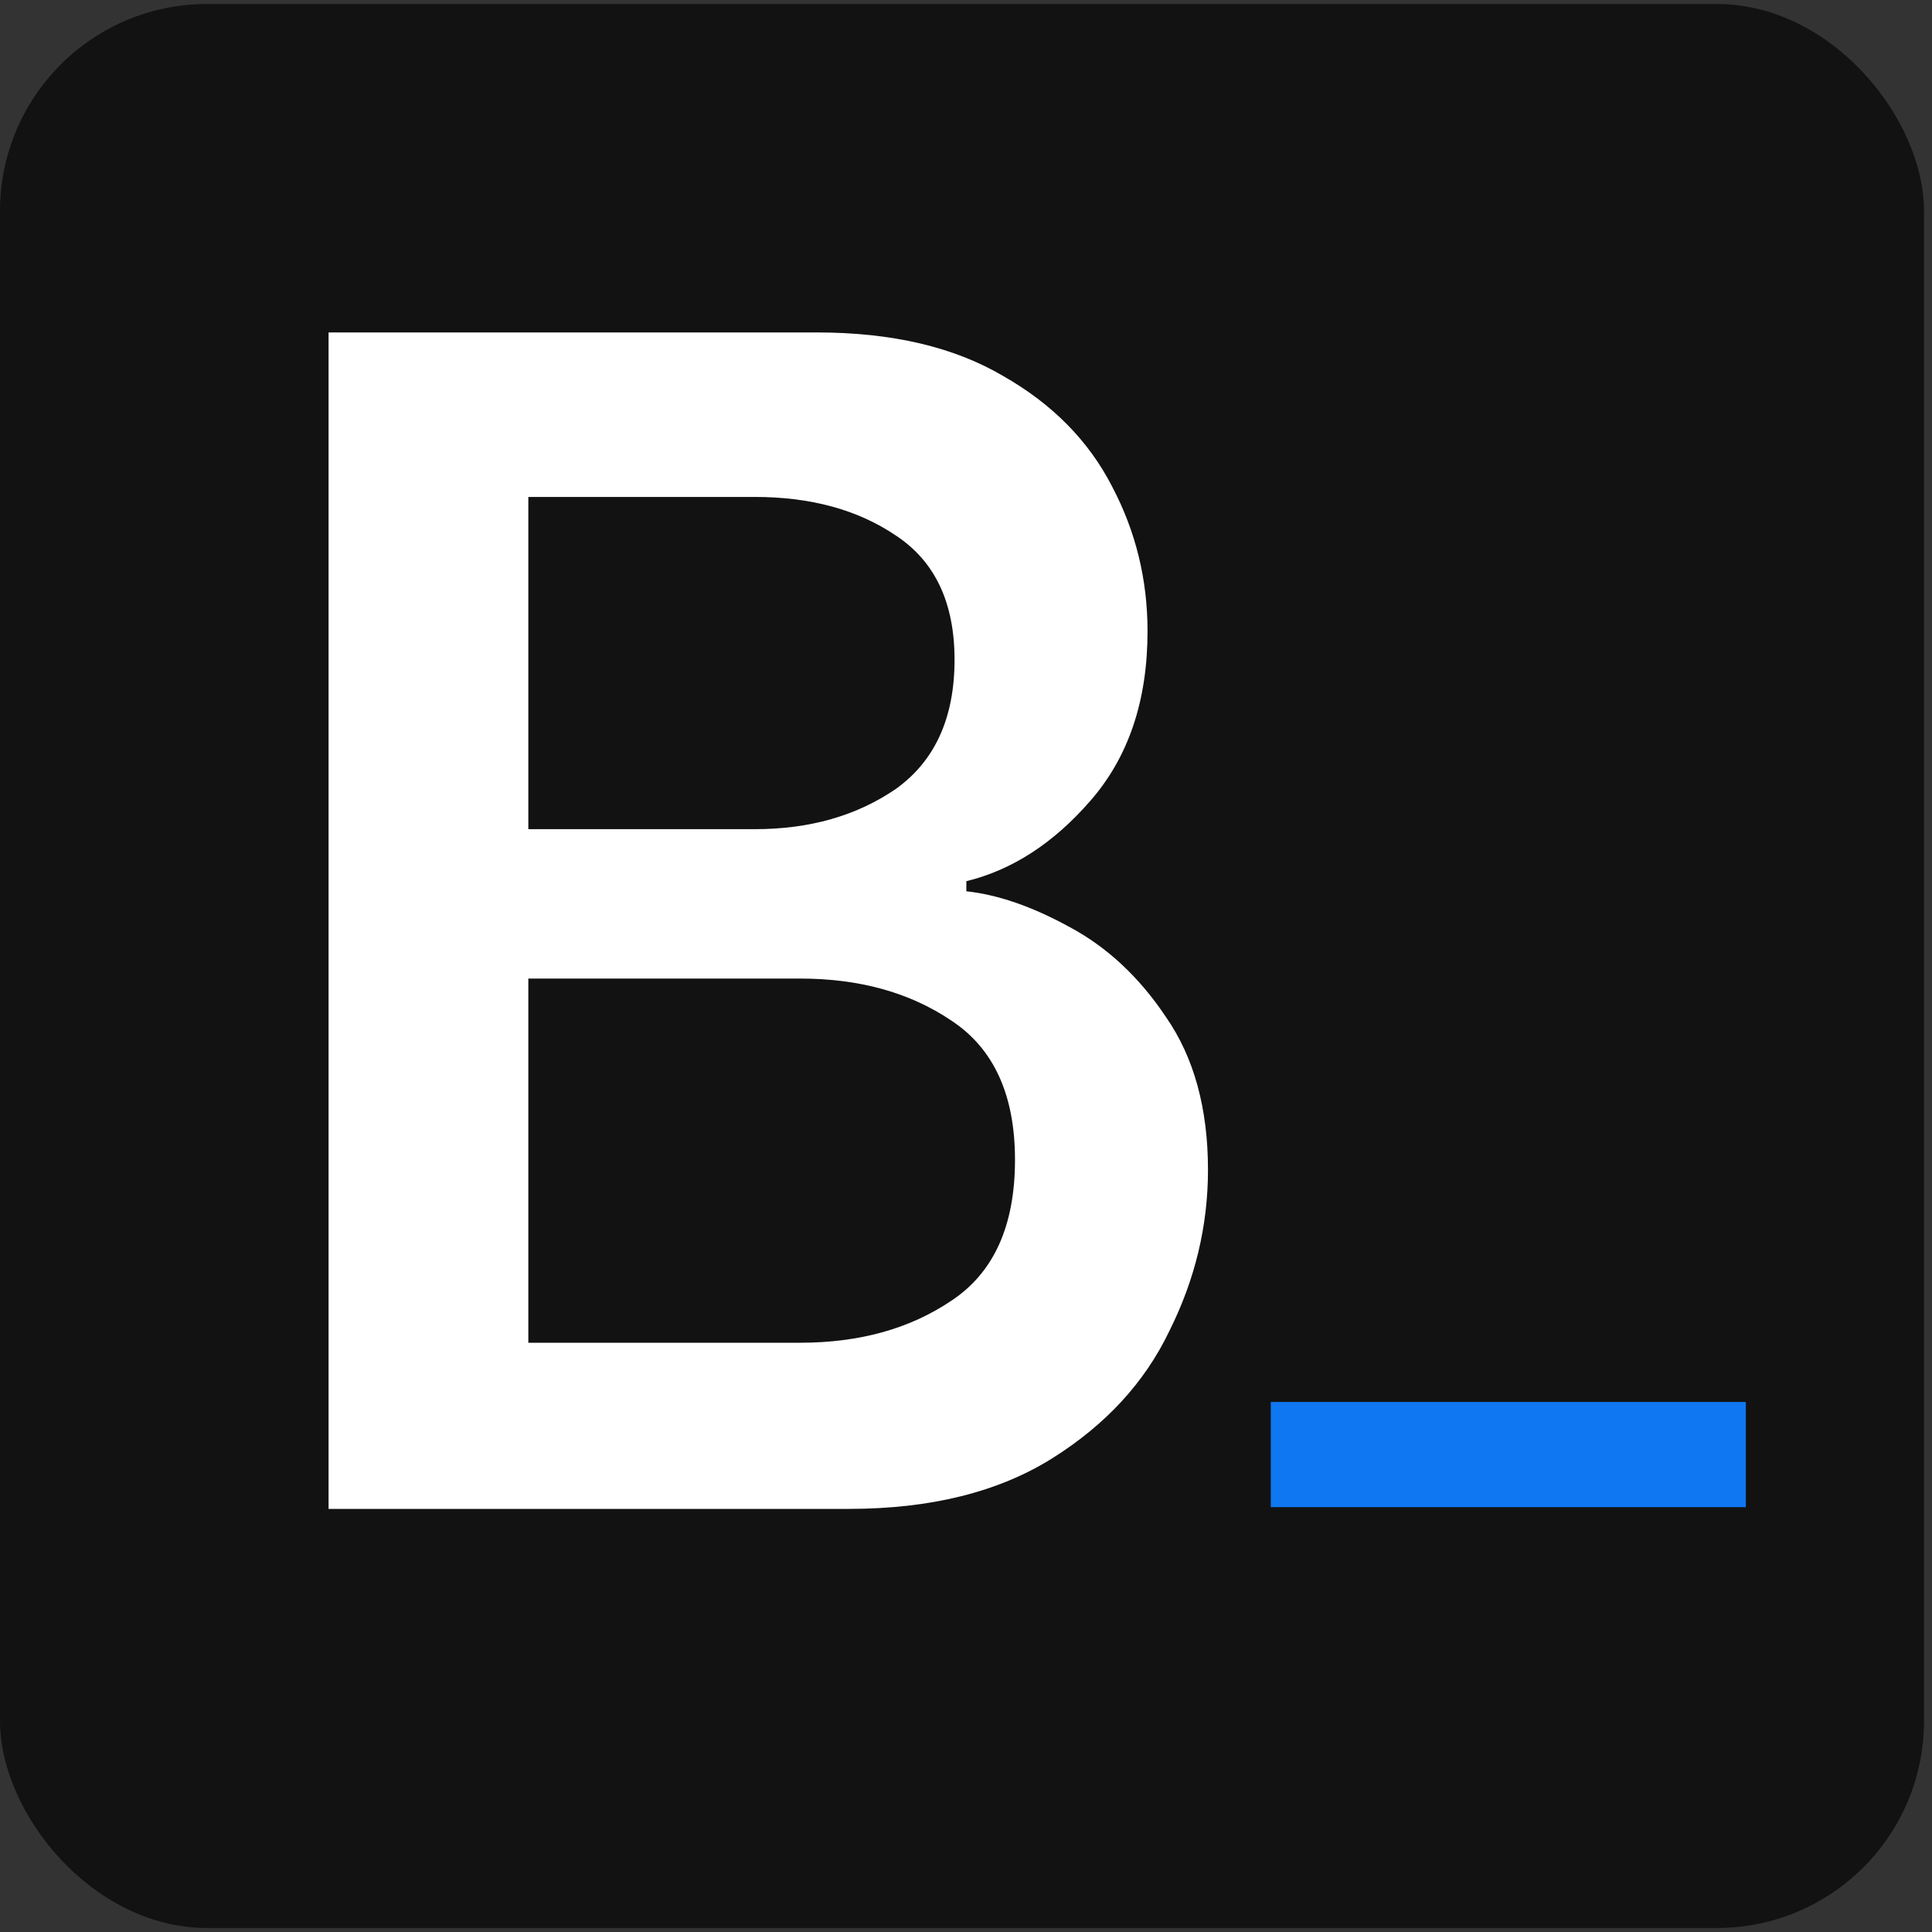 <svg width="28" height="28" viewBox="0 0 28 28" fill="none" xmlns="http://www.w3.org/2000/svg">
<rect x="0" y="0" width="28" height="28" fill="#333333" stroke="none"/>
<g clip-path="url(#clip0_885_213)">
<rect y="0.058" width="27.884" height="27.884" rx="3" fill="#121212"/>
<path d="M4.762 4.818H11.84C12.926 4.818 13.826 5.029 14.54 5.45C15.253 5.856 15.78 6.391 16.12 7.056C16.461 7.704 16.631 8.401 16.631 9.147C16.631 10.153 16.356 10.971 15.804 11.604C15.269 12.22 14.669 12.609 14.005 12.771V12.917C14.459 12.966 14.953 13.136 15.488 13.428C16.039 13.72 16.51 14.158 16.899 14.741C17.304 15.325 17.507 16.063 17.507 16.955C17.507 17.765 17.32 18.544 16.947 19.29C16.591 20.035 16.023 20.651 15.245 21.138C14.467 21.624 13.486 21.868 12.302 21.868H4.762V4.818ZM10.94 12.017C11.735 12.017 12.415 11.823 12.983 11.434C13.55 11.028 13.834 10.404 13.834 9.561C13.834 8.734 13.55 8.134 12.983 7.761C12.432 7.388 11.751 7.202 10.94 7.202H7.657V12.017H10.94ZM11.597 19.46C12.456 19.46 13.186 19.257 13.786 18.852C14.402 18.446 14.71 17.765 14.71 16.809C14.71 15.868 14.402 15.195 13.786 14.79C13.186 14.385 12.456 14.182 11.597 14.182H7.657V19.46H11.597Z" fill="white"/>
<path d="M18.417 20.318H25.302V21.843H18.417V20.318Z" fill="#0F77F1"/>
</g>
<defs>
<clipPath id="clip0_885_213">
<rect y="0.058" width="27.884" height="27.884" rx="3" fill="white"/>
</clipPath>
</defs>
</svg>
